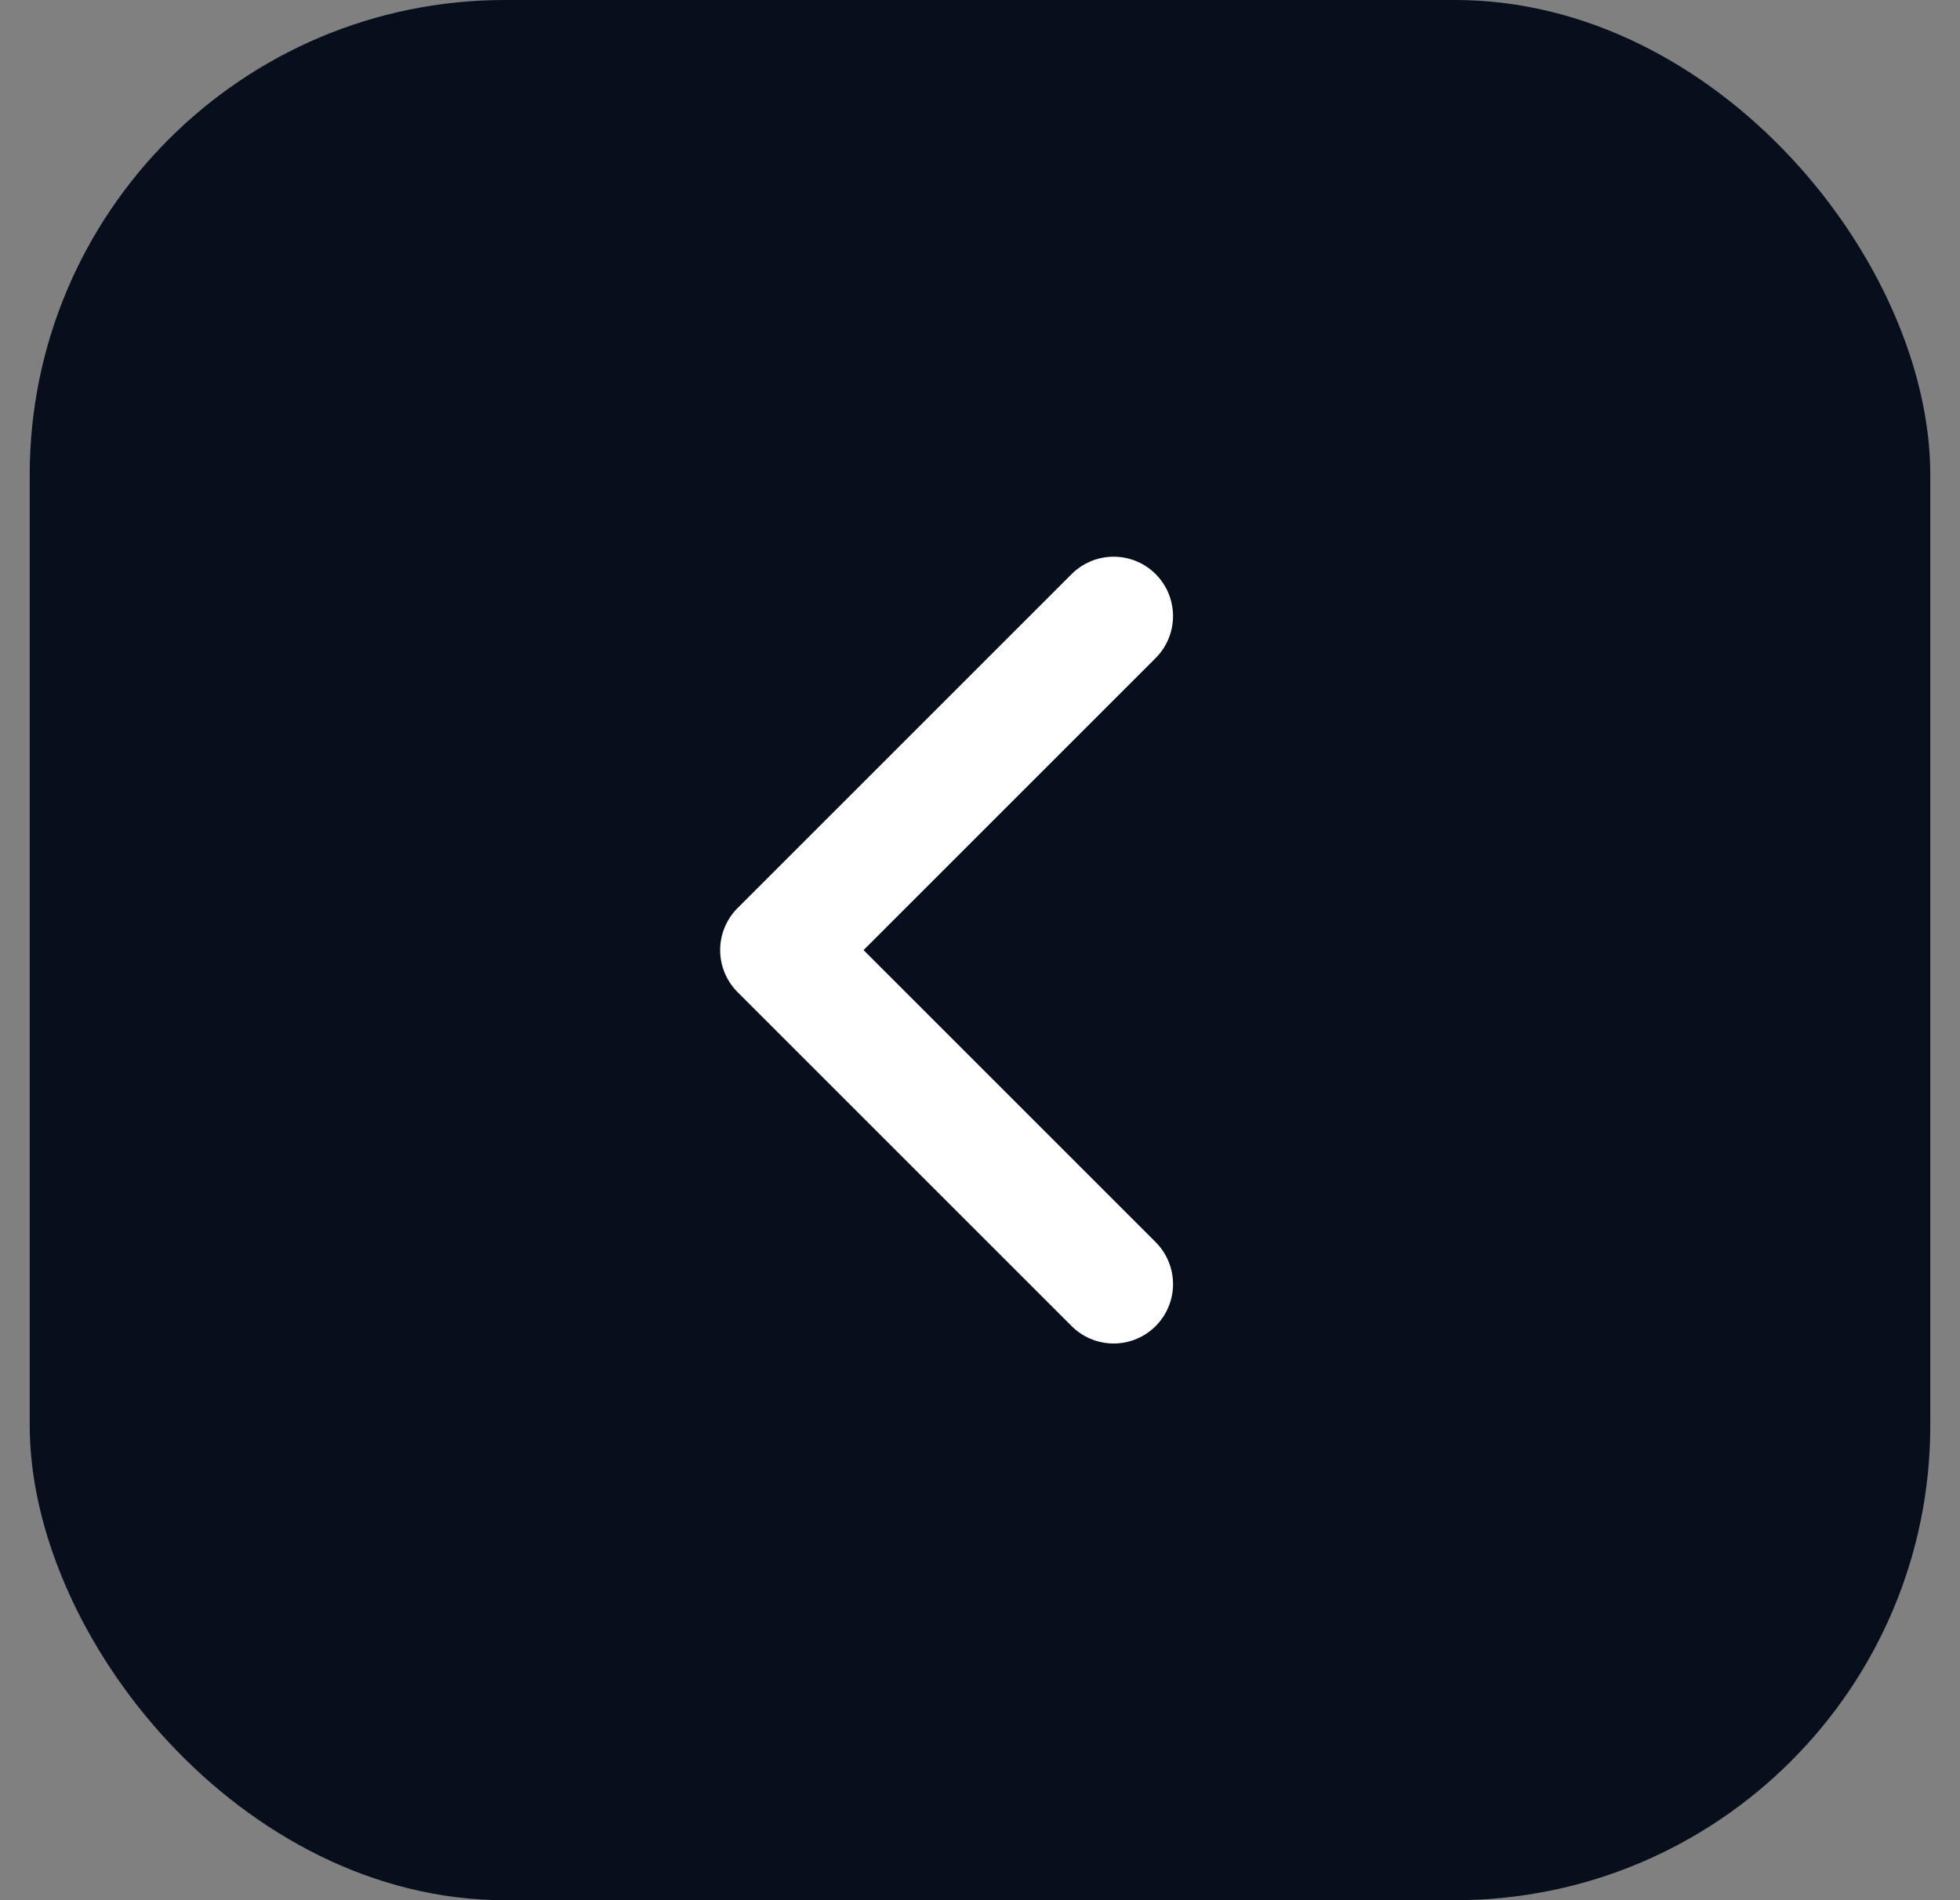 <svg width="33" height="32" viewBox="0 0 33 32" fill="none" xmlns="http://www.w3.org/2000/svg">
<rect x="0" y="0" width="33" height="32" fill="#808080" stroke="none"/>
<rect x="0.5" width="32" height="32" rx="8" fill="#080F1C"/>
<path d="M18.75 21.625L13.125 16L18.75 10.375" stroke="white" stroke-width="2" stroke-linecap="round" stroke-linejoin="round"/>
</svg>

